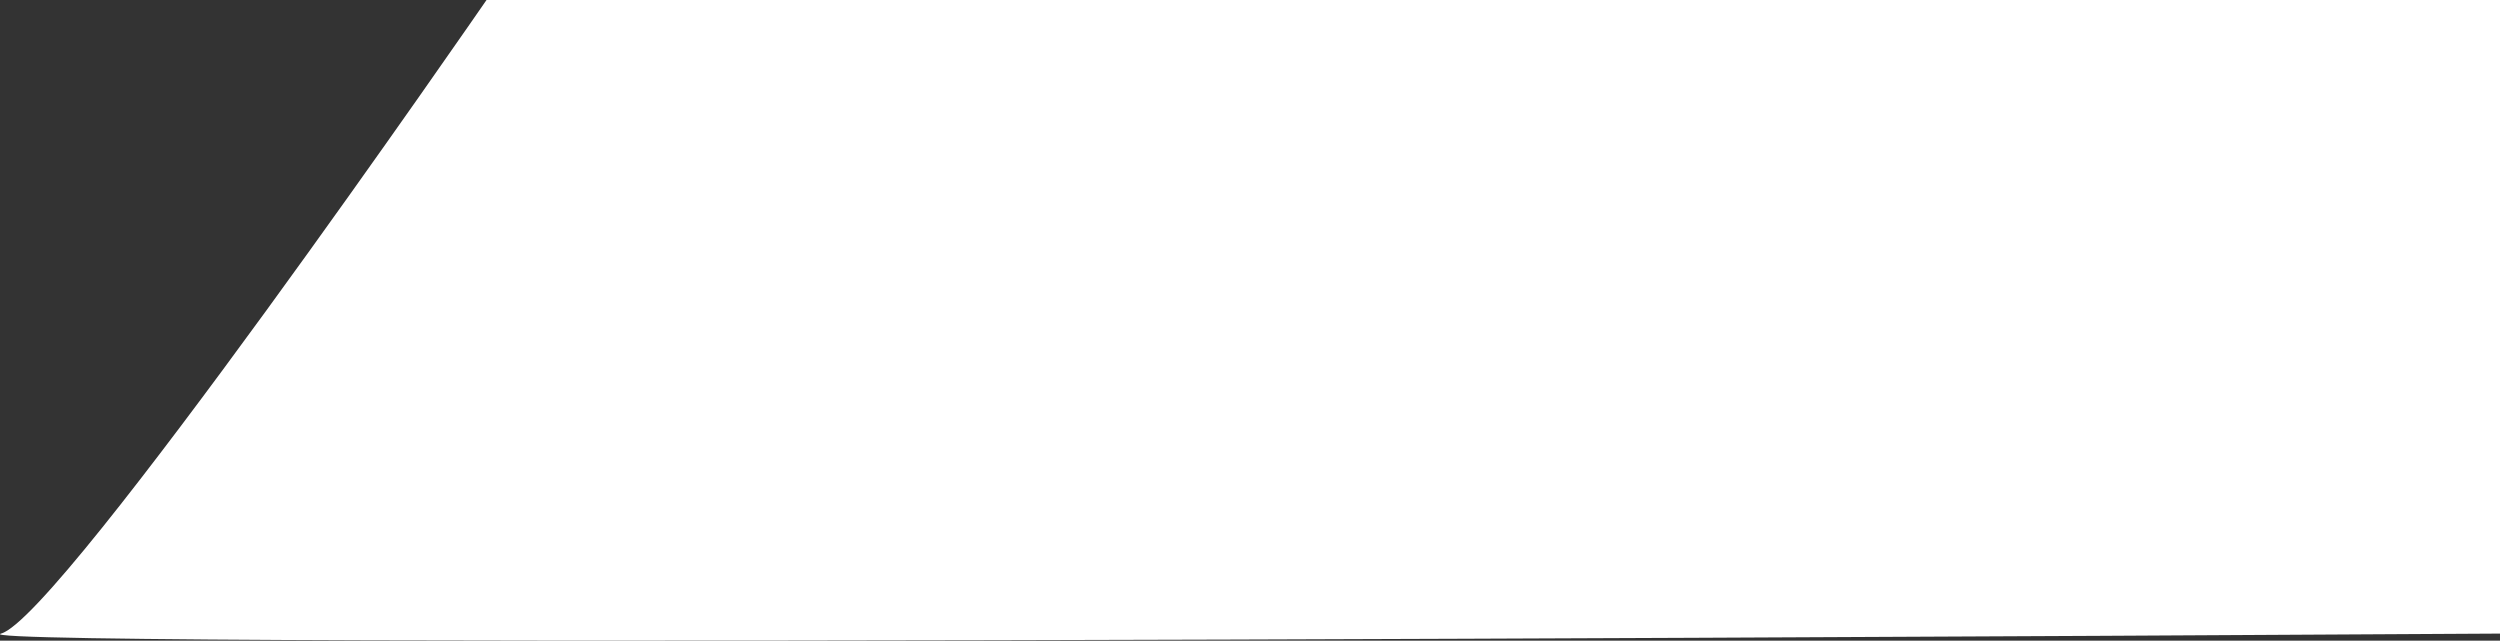 <svg xmlns="http://www.w3.org/2000/svg" width="559.527" height="143.392" viewBox="0 0 559.527 143.392">
  <rect x="0" y="0" width="559.527" height="143.392" fill="#333333" stroke="none"/>
  <path id="Path_1" data-name="Path 1" d="M815.206,255.228s-572.642,3.576-559.3,0,108.659-141.8,108.659-141.8H815.206Z" transform="translate(-255.679 -113.425)" fill="#fff"/>
</svg>
